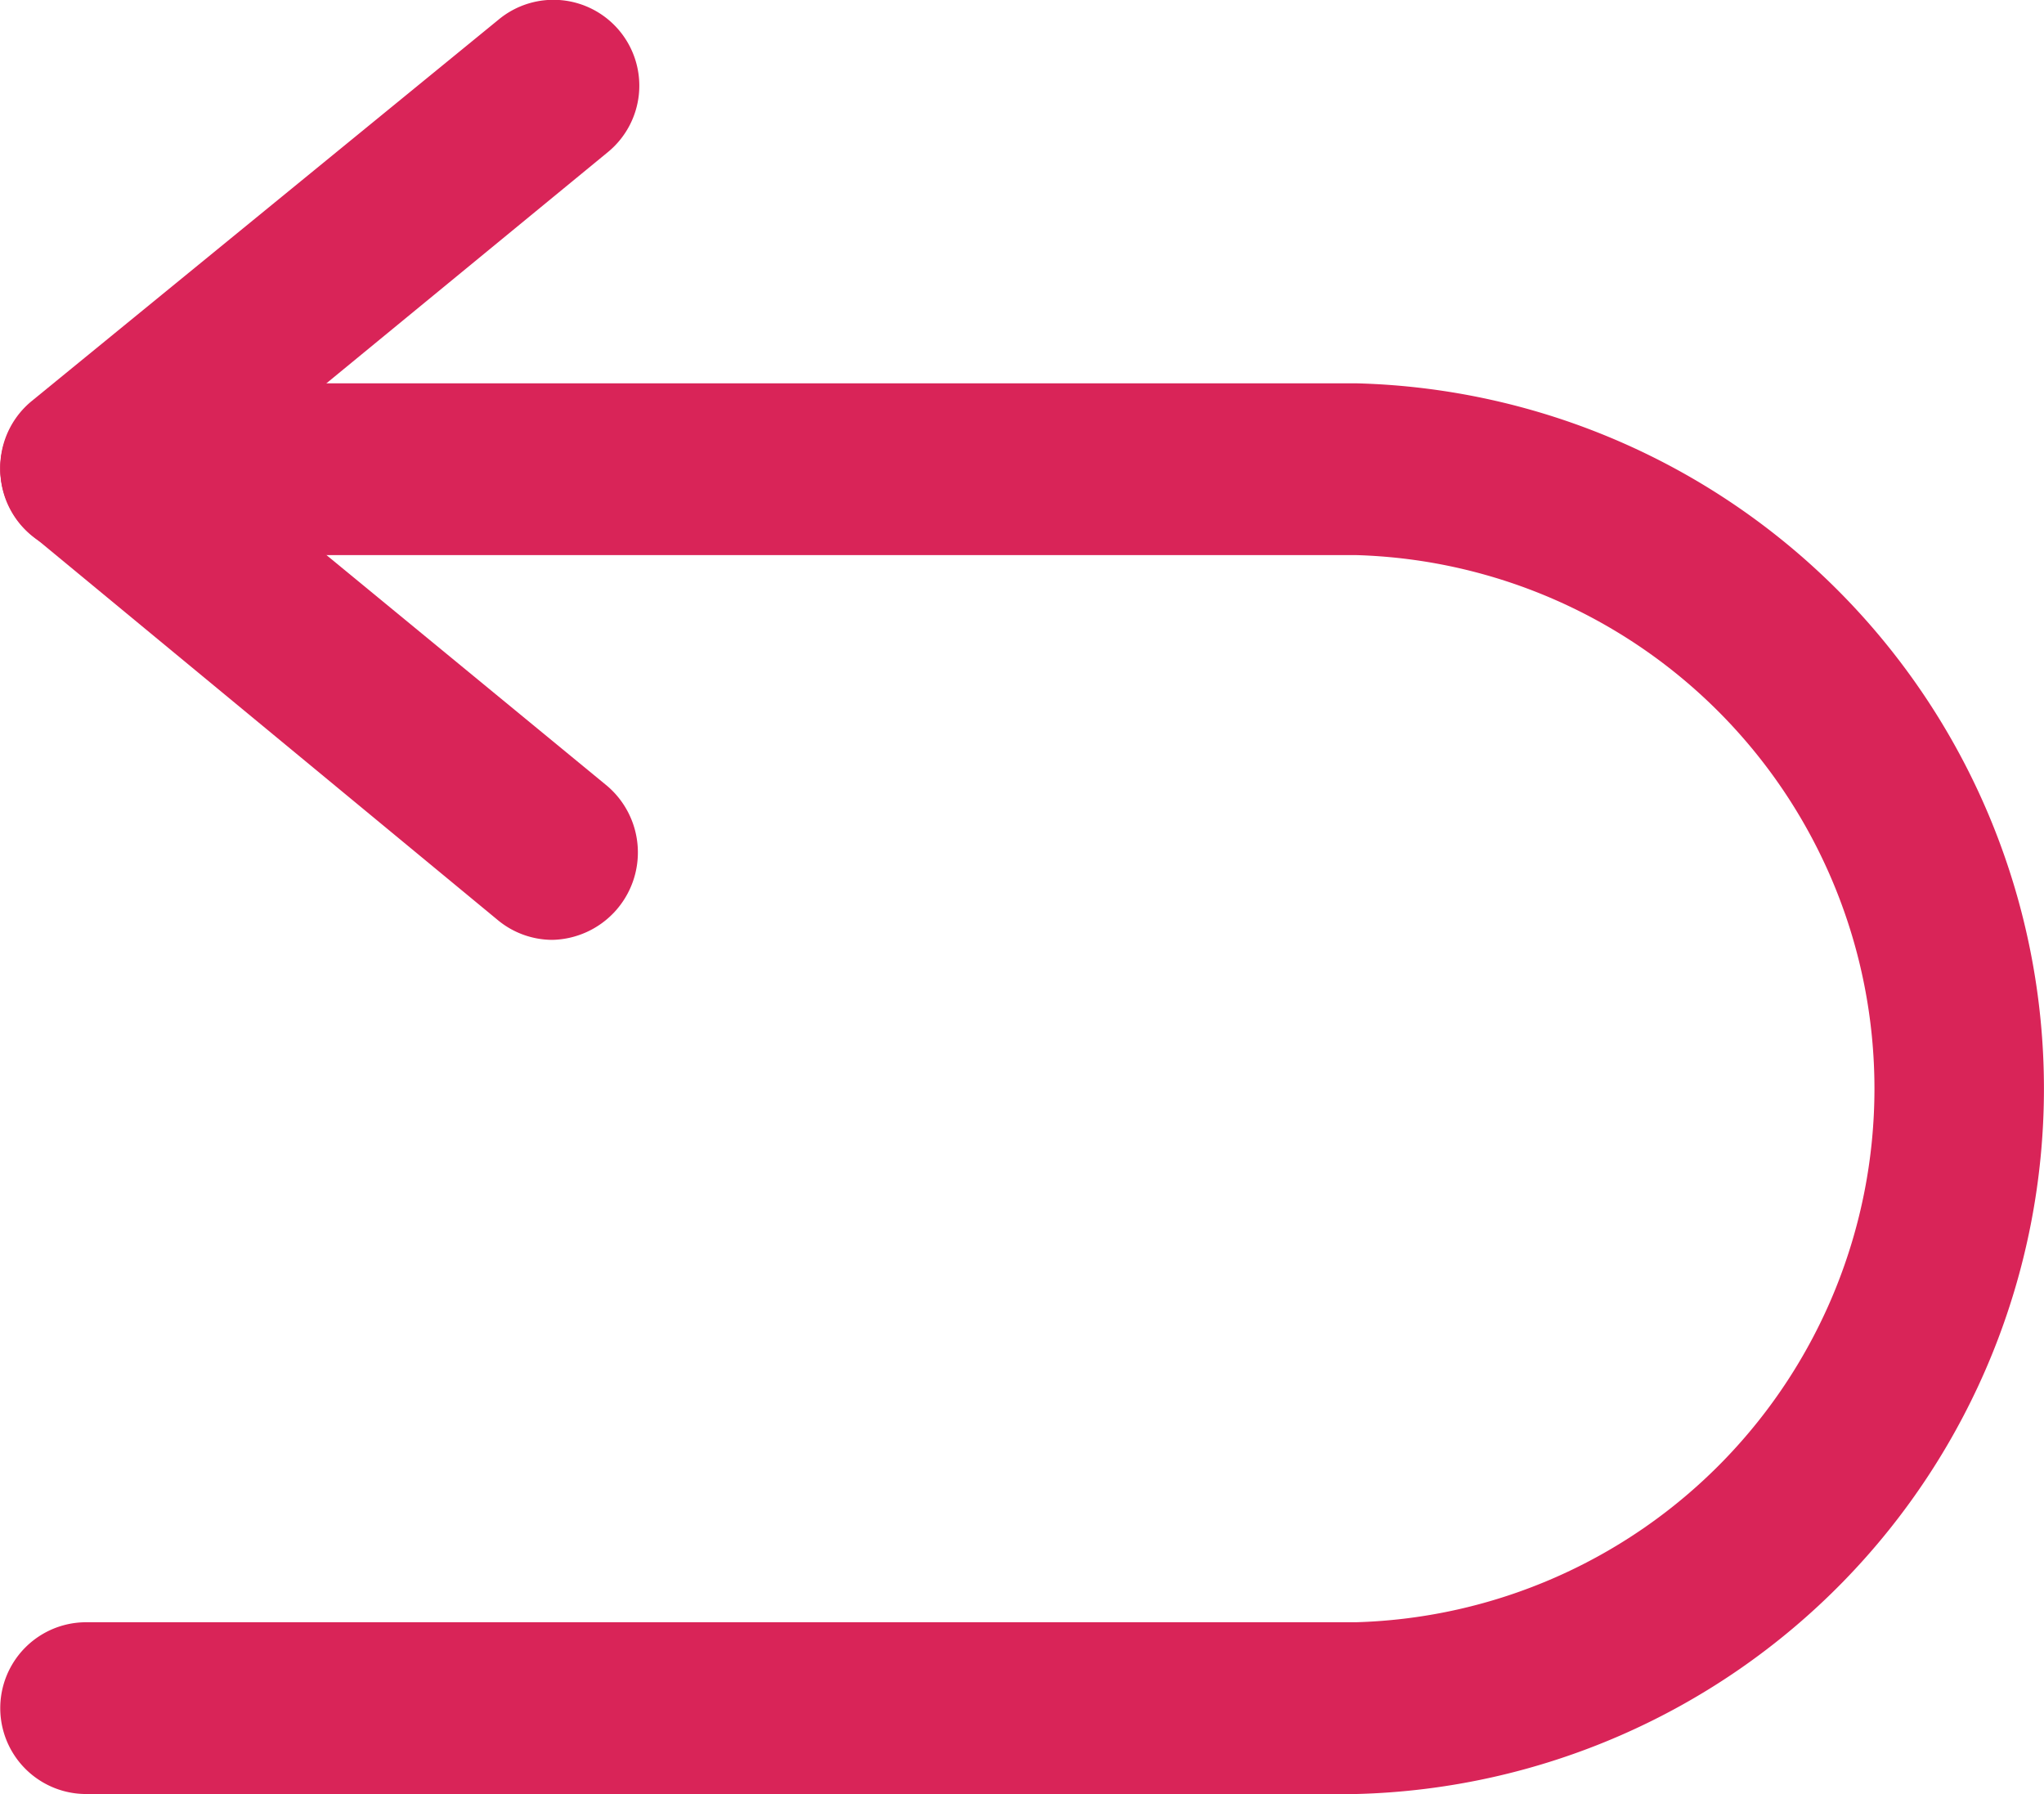 <svg xmlns="http://www.w3.org/2000/svg" width="23.801" height="20.888"><g fill="#d92458" data-name="Group 7834"><path d="M6.433 10.943a1 1 0 0 1-.63-.225L.373 6.233a1 1 0 1 1 1.27-1.545l5.43 4.465a1.018 1.018 0 0 1-.64 1.79" data-name="Path 9326"/><path d="M1.006 6.443a1 1 0 0 1-.635-1.775L5.806.228a1 1 0 1 1 1.27 1.545l-5.43 4.46a1 1 0 0 1-.64.21" data-name="Path 9327"/><path d="M15.788 20.888H1.003a1 1 0 1 1 0-2h14.785a6.215 6.215 0 0 0 0-12.425H1.003a1 1 0 1 1 0-2h14.785a8.215 8.215 0 0 1 0 16.425" data-name="Path 9328"/></g></svg>